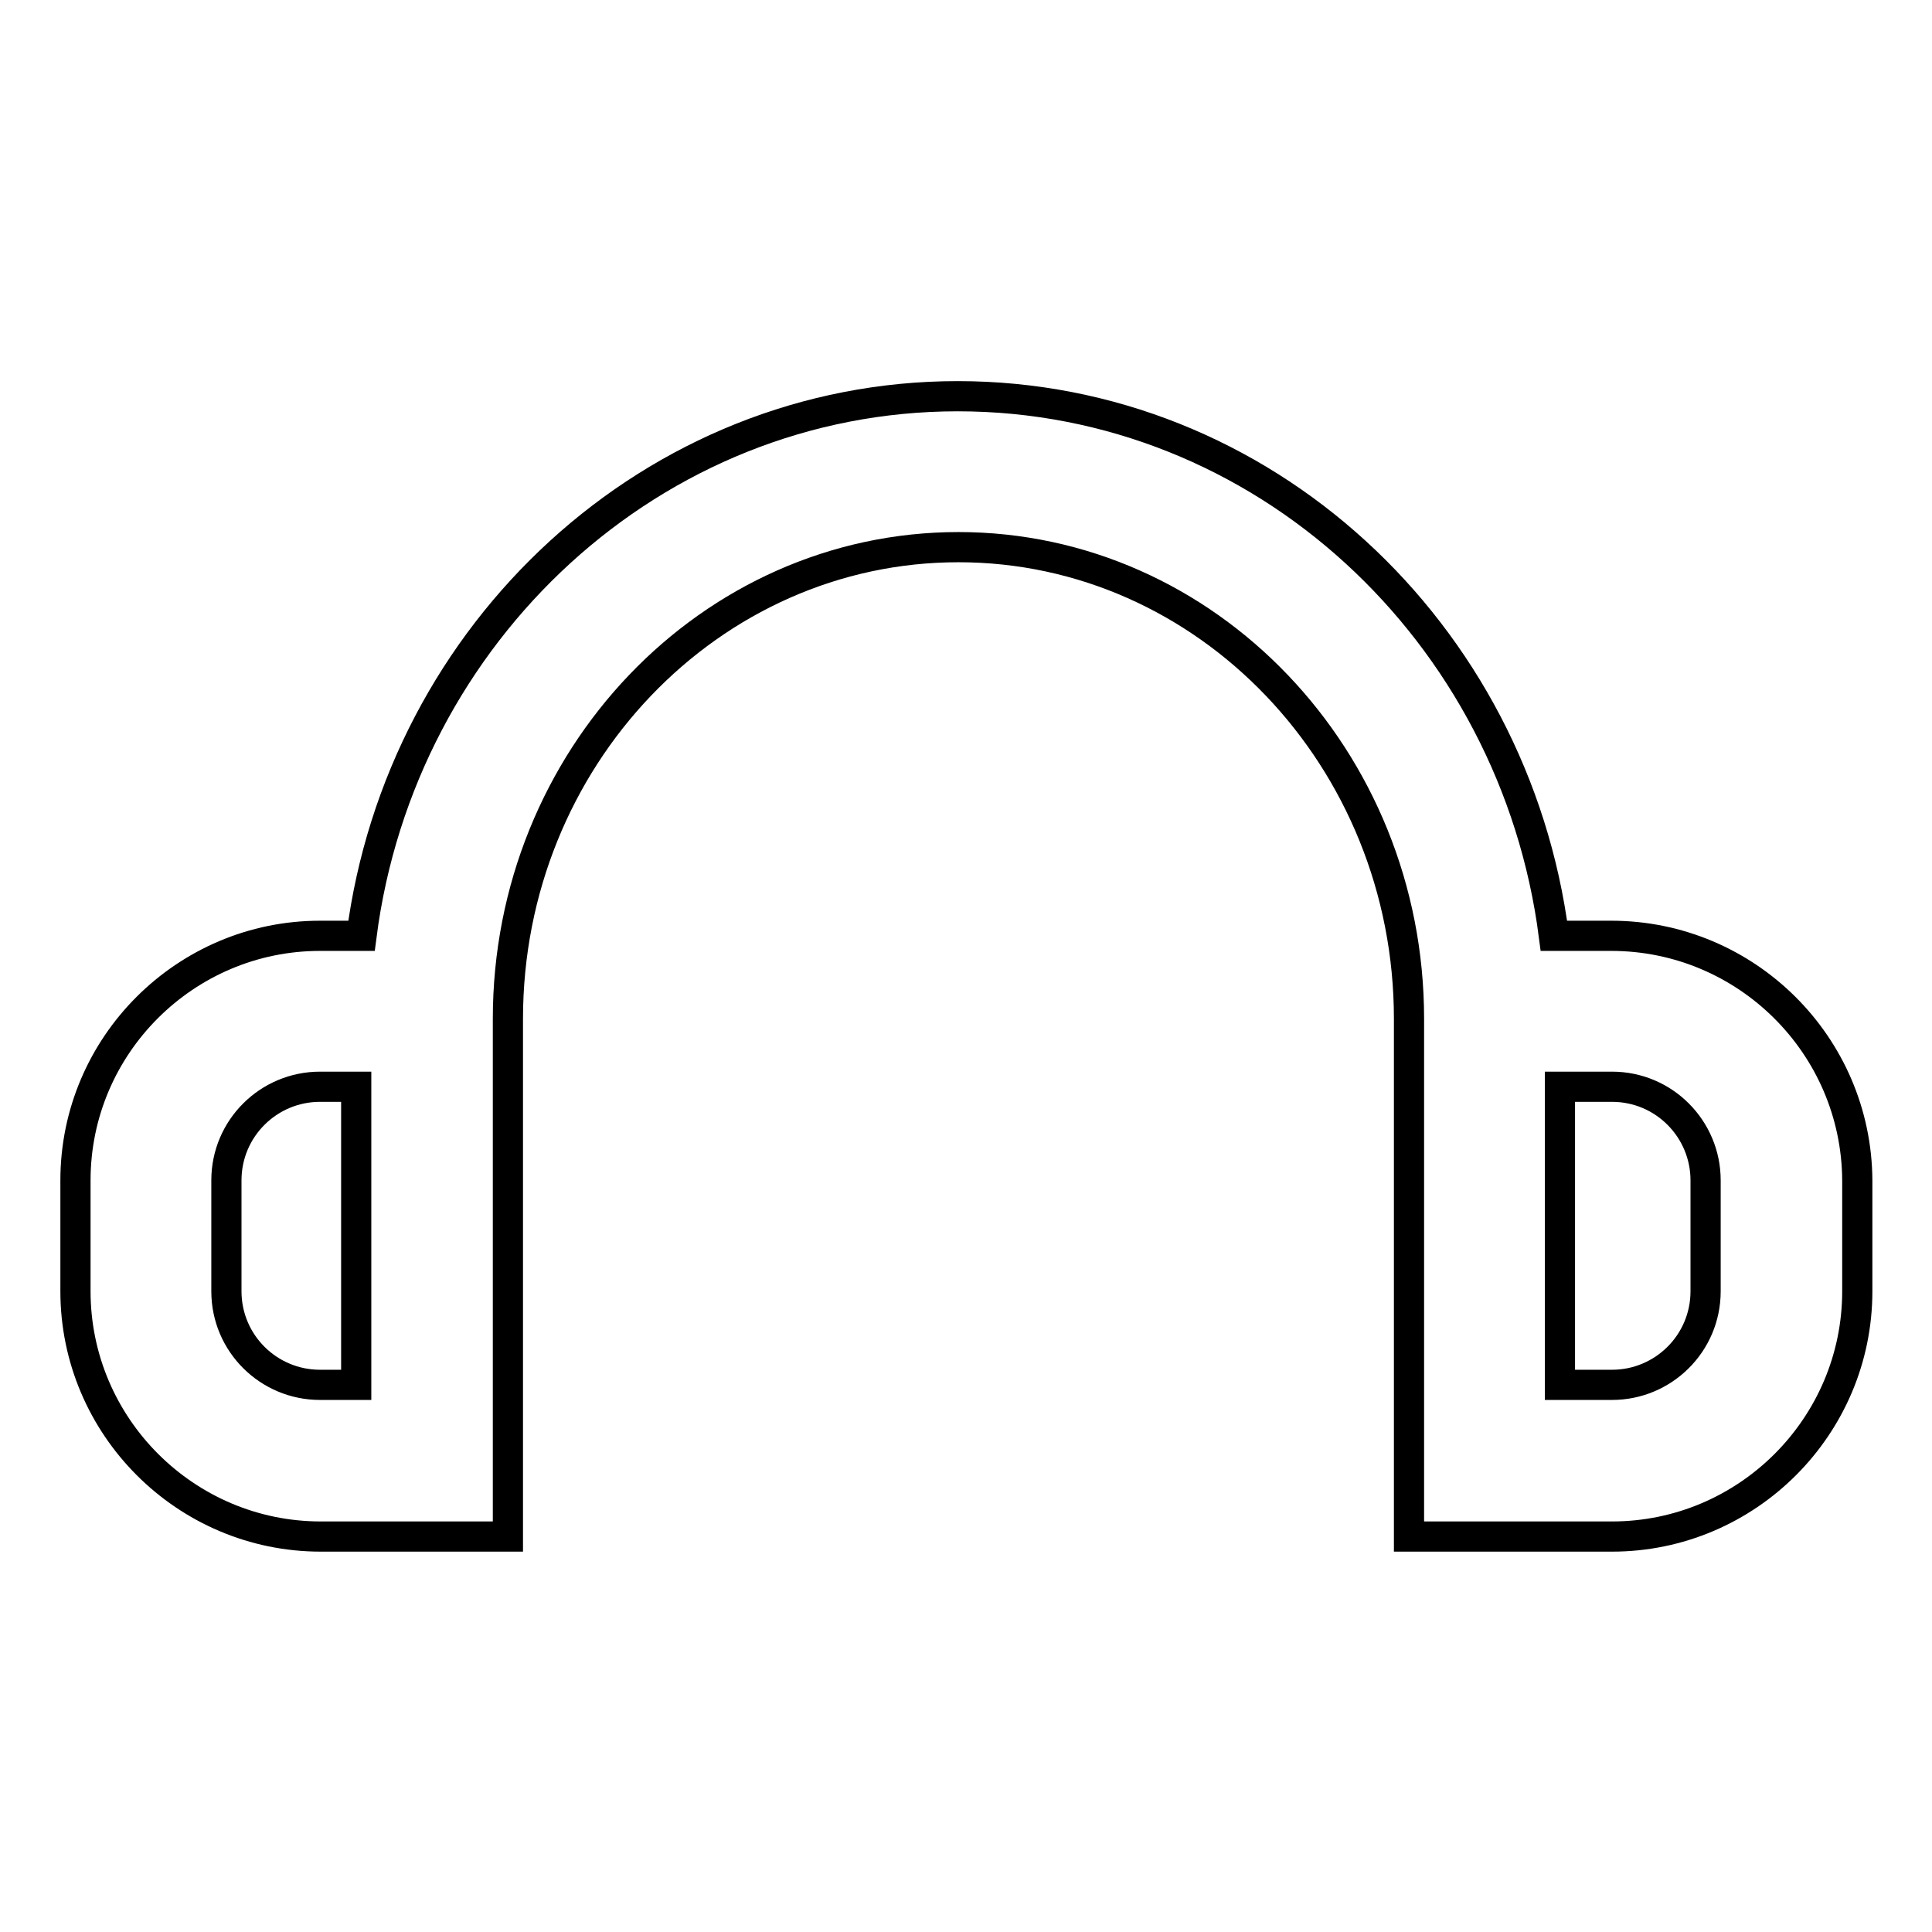 <?xml version="1.0" encoding="utf-8"?>
<!-- Svg Vector Icons : http://www.onlinewebfonts.com/icon -->
<!DOCTYPE svg PUBLIC "-//W3C//DTD SVG 1.1//EN" "http://www.w3.org/Graphics/SVG/1.1/DTD/svg11.dtd">
<svg version="1.1" xmlns="http://www.w3.org/2000/svg" xmlns:xlink="http://www.w3.org/1999/xlink" x="0px" y="0px" viewBox="0 0 256 256" enable-background="new 0 0 256 256" xml:space="preserve">
<g> <path stroke-width="4" fill-opacity="0" stroke="#000000"  d="M213.5,124h-7.6c-5.2-40.3-38.6-71.5-79-71.5c-40.3,0-73.8,31.2-79,71.5h-5.5C24.6,124,10,138.5,10,156.4 v14.7c0,17.9,14.6,32.5,32.5,32.5h24.8v-68.6c0-34.5,26.8-62.5,59.7-62.5c32.9,0,59.7,28,59.7,62.5v68.6h26.9 c17.9,0,32.5-14.6,32.5-32.5v-14.7C246,138.5,231.4,124,213.5,124L213.5,124z M30,171.1v-14.7c0-6.9,5.6-12.4,12.4-12.4h4.8v39.5 h-4.8C35.6,183.5,30,178,30,171.1z M226,171.1c0,6.9-5.6,12.4-12.4,12.4h-6.9V144h6.9c6.9,0,12.4,5.6,12.4,12.4V171.1z"/></g>
</svg>